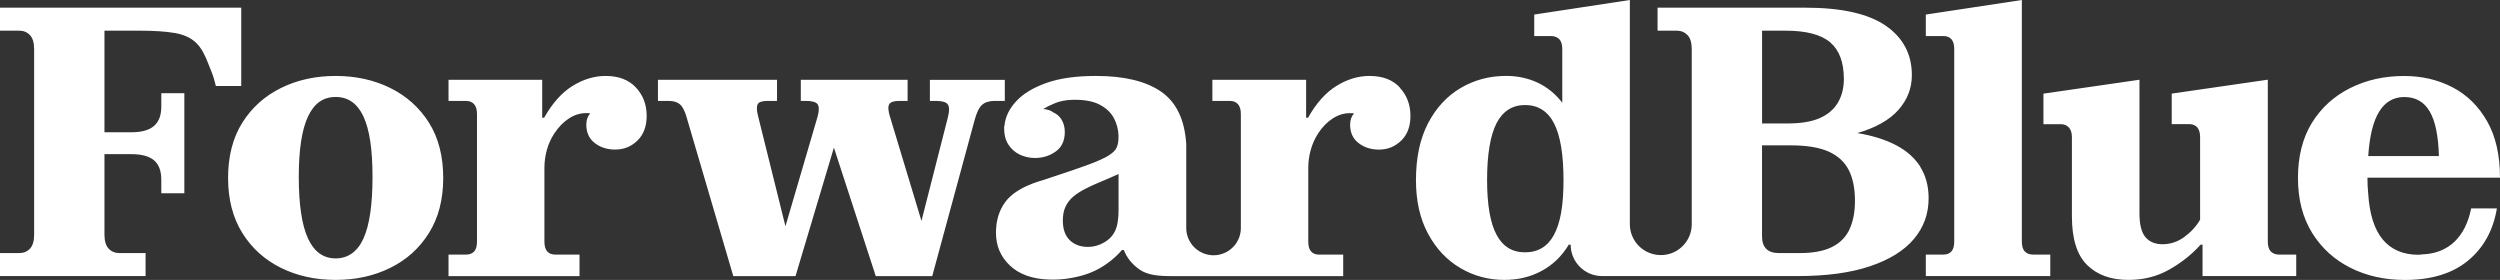 <?xml version="1.0" encoding="UTF-8"?>
<svg id="Layer_1" data-name="Layer 1" xmlns="http://www.w3.org/2000/svg" viewBox="0 0 533.93 59.79">
  <rect x="0" y="0" width="533.93" height="59.79" fill="#333333" stroke="none"/>
  <defs>
    <style>
      .cls-1 {
        fill: #fff;
      }
    </style>
  </defs>
  <path class="cls-1" d="M94.66,38c0,4.59-1.01,8.5-3.04,11.75-2.02,3.25-4.77,5.73-8.25,7.45-3.47,1.72-7.37,2.58-11.69,2.58s-8.22-.86-11.69-2.58c-3.47-1.72-6.22-4.2-8.24-7.45-2.02-3.25-3.04-7.16-3.04-11.75s1.01-8.57,3.04-11.79c2.02-3.22,4.77-5.69,8.24-7.41,3.47-1.72,7.37-2.58,11.69-2.58s8.21.86,11.69,2.58c3.47,1.72,6.22,4.19,8.25,7.41,2.02,3.22,3.04,7.15,3.04,11.79ZM63.81,37.75c0,5.95.66,10.34,1.97,13.18,1.31,2.84,3.28,4.26,5.9,4.26s4.66-1.42,5.95-4.26c1.29-2.84,1.93-7.23,1.93-13.18s-.65-10.07-1.93-12.86c-1.29-2.78-3.27-4.18-5.95-4.18s-4.59,1.39-5.9,4.18c-1.31,2.78-1.97,7.07-1.97,12.86ZM212.56,21.54c-1.26,0-2.2.29-2.83.86-.63.57-1.16,1.68-1.6,3.32l-9.03,33.25h-12.06l-8.94-27.44-8.2,27.44h-13.29l-10.01-34.07c-.38-1.31-.86-2.19-1.44-2.66-.57-.46-1.35-.69-2.34-.69h-2.3v-4.51h25.43v4.51h-2.05c-1.15,0-1.85.25-2.09.73-.25.49-.21,1.36.12,2.62l5.82,23.42,6.89-23.5c.33-1.25.31-2.11-.04-2.58-.36-.46-1.19-.69-2.5-.69h-1.07v-4.51h22.81v4.51h-1.81c-1.15,0-1.86.25-2.13.73-.27.49-.22,1.36.17,2.62l6.73,22.28,5.66-22.19c.33-1.31.31-2.21-.04-2.7-.36-.49-1.16-.73-2.42-.73h-1.4v-4.51h16v4.51h-2.05.01ZM410.17,35.67c-1.18-1.88-2.9-3.43-5.17-4.63-2.27-1.2-5.04-2.08-8.33-2.62,3.94-1.14,6.86-2.79,8.78-4.95,1.91-2.16,2.87-4.63,2.87-7.42,0-4.47-1.86-7.99-5.58-10.56-3.72-2.56-9.44-3.85-17.14-3.85h-31.59v4.91h4.1c.93,0,1.69.32,2.3.95.6.63.9,1.63.9,2.99v37.4c0,2.82-1.78,5.23-4.28,6.17-.72.27-1.51.42-2.33.42-.24,0-.47-.01-.7-.04-.14-.01-.27-.03-.41-.06-3.12-.52-5.5-3.24-5.5-6.5V0l-20.42,3.11v4.59h3.61c.71,0,1.29.22,1.72.65.44.44.66,1.15.66,2.13v11.46c-1.48-1.91-3.24-3.34-5.29-4.3-2.06-.95-4.28-1.43-6.69-1.43-3.55,0-6.79.86-9.72,2.58-2.92,1.72-5.24,4.23-6.97,7.54-1.72,3.3-2.58,7.35-2.58,12.16,0,4.42.86,8.23,2.58,11.42,1.72,3.2,4.02,5.64,6.89,7.33,2.87,1.69,6,2.54,9.39,2.54,2.95,0,5.62-.64,7.99-1.93,2.38-1.28,4.31-3.15,5.79-5.6h.4c0,3.7,3.01,6.71,6.72,6.71h41.68c6.18,0,11.35-.69,15.5-2.09,4.16-1.39,7.29-3.33,9.39-5.81,2.11-2.49,3.16-5.39,3.16-8.72,0-2.57-.59-4.8-1.76-6.67l.02-.02ZM331.91,50.12c-1.35,2.51-3.41,3.77-6.19,3.77s-4.78-1.26-6.11-3.77c-1.34-2.51-2.01-6.41-2.01-11.71s.67-9.48,2.01-12.08c1.34-2.59,3.38-3.9,6.11-3.9s4.85,1.31,6.19,3.93c1.34,2.62,2.01,6.66,2.01,12.12s-.67,9.12-2.01,11.62h0ZM376.33,6.55h5c4.43,0,7.61.84,9.56,2.5,1.94,1.67,2.91,4.27,2.91,7.82,0,1.91-.42,3.59-1.27,5.04-.85,1.44-2.14,2.55-3.89,3.32-1.75.77-4.07,1.14-6.97,1.14h-5.34V6.55h0ZM394.99,49.01c-.79,1.67-2.05,2.92-3.78,3.77-1.72.85-4.01,1.27-6.85,1.27h-4.43c-2.41,0-3.61-1.2-3.61-3.6v-19.41h6.07c3.39,0,6.08.43,8.08,1.3,1.99.88,3.44,2.18,4.35,3.93.9,1.75,1.35,3.96,1.35,6.63,0,2.4-.4,4.44-1.19,6.1ZM431.81,0v51.59c0,.98.21,1.69.65,2.13.44.44,1.01.65,1.73.65h3.69v4.59h-26.58v-4.59h3.77c.71,0,1.27-.22,1.68-.65.41-.44.62-1.15.62-2.13V10.48c0-.98-.21-1.69-.62-2.13-.41-.44-.97-.65-1.68-.65h-3.77V3.11l20.51-3.11ZM484.34,17.03v34.56c0,.98.21,1.69.66,2.13.44.44,1.01.65,1.72.65h3.69v4.59h-20.01v-6.71h-.41c-1.86,2.07-4.09,3.85-6.69,5.32-2.6,1.48-5.51,2.21-8.74,2.21-3.72,0-6.66-1.06-8.82-3.19-2.16-2.13-3.24-5.6-3.24-10.4v-16.89c0-.93-.22-1.63-.66-2.09-.44-.46-1.01-.69-1.73-.69h-3.69v-6.52l20.51-2.97v28.58c0,2.35.43,4.03,1.27,5.03.85,1.01,2.06,1.52,3.65,1.52,1.7,0,3.25-.52,4.67-1.56,1.42-1.04,2.54-2.26,3.36-3.68v-17.63c0-.93-.21-1.63-.61-2.09-.41-.46-.97-.69-1.68-.69h-3.77v-6.52l20.51-2.97h0ZM533.27,44.47c-.77,4.7-2.82,8.42-6.15,11.18-3.34,2.76-7.84,4.14-13.53,4.14-4.27,0-8.13-.86-11.57-2.58-3.44-1.72-6.18-4.2-8.2-7.45-2.02-3.25-3.04-7.16-3.04-11.75s1-8.57,2.99-11.79c2-3.22,4.72-5.69,8.16-7.41,3.44-1.72,7.27-2.58,11.49-2.58,3.83,0,7.29.81,10.38,2.42,3.09,1.61,5.55,4.03,7.38,7.25,1.83,3.22,2.75,7.23,2.75,12.04h-28.31c0,.6.02,1.19.04,1.76.03.57.07,1.11.12,1.6.27,4.42,1.31,7.71,3.12,9.87,1.81,2.16,4.35,3.24,7.63,3.24.17,0,.32-.01.45-.04s.26-.04.37-.04c2.79-.11,5.07-1.01,6.85-2.7,1.77-1.69,2.96-4.07,3.57-7.12h5.5ZM513.5,20.72c-2.29,0-4.09,1.04-5.37,3.11-1.29,2.07-2.06,5.24-2.34,9.5h15.09c-.11-4.31-.77-7.5-1.97-9.54-1.2-2.05-3.01-3.07-5.42-3.07h0ZM298.97,18.68c-1.53-1.64-3.69-2.46-6.48-2.46-2.41,0-4.76.71-7.06,2.13-2.3,1.42-4.32,3.68-6.07,6.8h-.41v-8.11h-20.02v4.51h3.7c.77,0,1.35.24,1.76.69.41.47.62,1.16.62,2.09v24.37c0,2.79-1.96,5.11-4.58,5.68-.4.09-.82.14-1.25.14-.37,0-.74-.03-1.08-.11-2.7-.5-4.75-2.87-4.75-5.72v-17.9c-.33-5.24-2.12-8.98-5.38-11.22-3.25-2.24-7.89-3.35-13.9-3.35-4.27,0-7.81.5-10.63,1.51-2.82,1.01-4.97,2.32-6.44,3.93-1.48,1.61-2.29,3.32-2.46,5.12-.06.11-.08.23-.08.37v.37c0,1.3.3,2.43.9,3.35.6.93,1.4,1.64,2.38,2.13.43.22.94.39,1.51.53.57.14,1.16.21,1.76.21,1.69,0,3.19-.46,4.47-1.39,1.29-.93,1.93-2.32,1.93-4.17,0-.98-.22-1.84-.66-2.58-.43-.73-1.04-1.27-1.81-1.6-.27-.22-.58-.38-.94-.49-.35-.11-.76-.19-1.19-.24.71-.43,1.57-.86,2.59-1.27,1.01-.41,2.22-.64,3.65-.69h.49c2.29,0,4.12.37,5.45,1.11,1.34.73,2.31,1.68,2.91,2.82.61,1.14.93,2.38.98,3.68v.41c0,.82-.12,1.53-.37,2.13-.24.6-.84,1.19-1.76,1.77-.93.57-2.35,1.21-4.26,1.92-1.92.71-4.54,1.61-7.88,2.7-.93.33-1.95.66-3.04.98-3.28,1.09-5.58,2.54-6.89,4.34-1.32,1.8-1.97,3.99-1.97,6.55,0,2.79,1,5.12,2.99,7,1.99,1.88,4.8,2.88,8.41,2.99,1.58.05,3.12-.06,4.59-.33,2.35-.39,4.43-1.09,6.23-2.13,1.81-1.04,3.36-2.32,4.68-3.85h.41c.66,1.69,1.8,3.1,3.44,4.22,1.64,1.12,3.92,1.35,6.71,1.35h36.7v-4.59h-5.16c-.72,0-1.28-.22-1.68-.65-.41-.44-.62-1.15-.62-2.13v-15.69c0-2.62.68-5.21,2.1-7.41.01-.02.02-.03.03-.04.87-1.34,1.9-2.39,3.08-3.15,1.18-.77,2.39-1.14,3.65-1.14h.49c.16,0,.3.03.41.08-.55.6-.82,1.39-.82,2.38,0,1.69.6,3.01,1.81,3.93,1.2.93,2.65,1.39,4.34,1.39,1.86,0,3.44-.64,4.76-1.92,1.32-1.28,1.97-3.04,1.97-5.28,0-2.4-.77-4.42-2.3-6.06h0ZM238.9,44.71c0,.44-.01.88-.04,1.31-.03.43-.07.85-.13,1.22-.22,1.8-.97,3.17-2.25,4.1-1.29.93-2.67,1.39-4.15,1.39-1.58,0-2.87-.48-3.86-1.43-.98-.95-1.48-2.36-1.48-4.22,0-1.14.19-2.13.58-2.95.38-.82.93-1.53,1.64-2.13.71-.6,1.57-1.16,2.59-1.68,1.01-.52,2.12-1.03,3.32-1.52,1.2-.49,2.46-1.03,3.77-1.64v7.53h0ZM123.77,54.38v4.59h-27.98v-4.59h3.69c.77,0,1.35-.22,1.77-.65.41-.44.62-1.15.62-2.13v-27.27c0-.93-.21-1.63-.62-2.09-.41-.46-1-.69-1.77-.69h-3.69v-4.51h20.01v8.11h.41c1.75-3.11,3.77-5.38,6.07-6.8,2.3-1.42,4.65-2.13,7.05-2.13,2.79,0,4.95.82,6.48,2.46,1.53,1.64,2.3,3.66,2.3,6.06,0,2.24-.66,4-1.97,5.28-1.31,1.28-2.9,1.92-4.76,1.92-1.69,0-3.15-.46-4.35-1.39-1.21-.93-1.81-2.24-1.81-3.93,0-.98.27-1.77.82-2.38-.11-.06-.25-.08-.41-.08h-.49c-1.26,0-2.48.38-3.65,1.15-1.17.77-2.2,1.82-3.08,3.15-.01.02-.02.03-.03.04-1.43,2.19-2.11,4.78-2.11,7.39v15.7c0,.98.21,1.69.62,2.13.41.44.97.65,1.68.65h5.17ZM51.52,1.64v16.72h-5.42c-.64-2.65-.89-2.84-1.6-4.72-.71-1.88-1.5-3.44-2.63-4.51-1.12-1.07-2.65-1.76-4.59-2.09-1.94-.33-4.44-.49-7.51-.49h-7.46v21.7h5.74c2.19,0,3.8-.45,4.84-1.35,1.04-.9,1.56-2.28,1.56-4.14v-2.86h4.92v21.37h-4.92v-2.86c0-1.91-.52-3.3-1.56-4.18-1.04-.87-2.65-1.31-4.84-1.31h-5.74v17.2c0,1.36.3,2.36.9,2.99.6.63,1.37.94,2.3.94h5.58v4.91H0v-4.91h4.1c.93,0,1.69-.31,2.29-.94.6-.63.9-1.63.9-2.99V10.48c0-1.36-.3-2.36-.9-2.99-.6-.63-1.37-.94-2.29-.94H0V1.64h51.52Z"/>
</svg>
